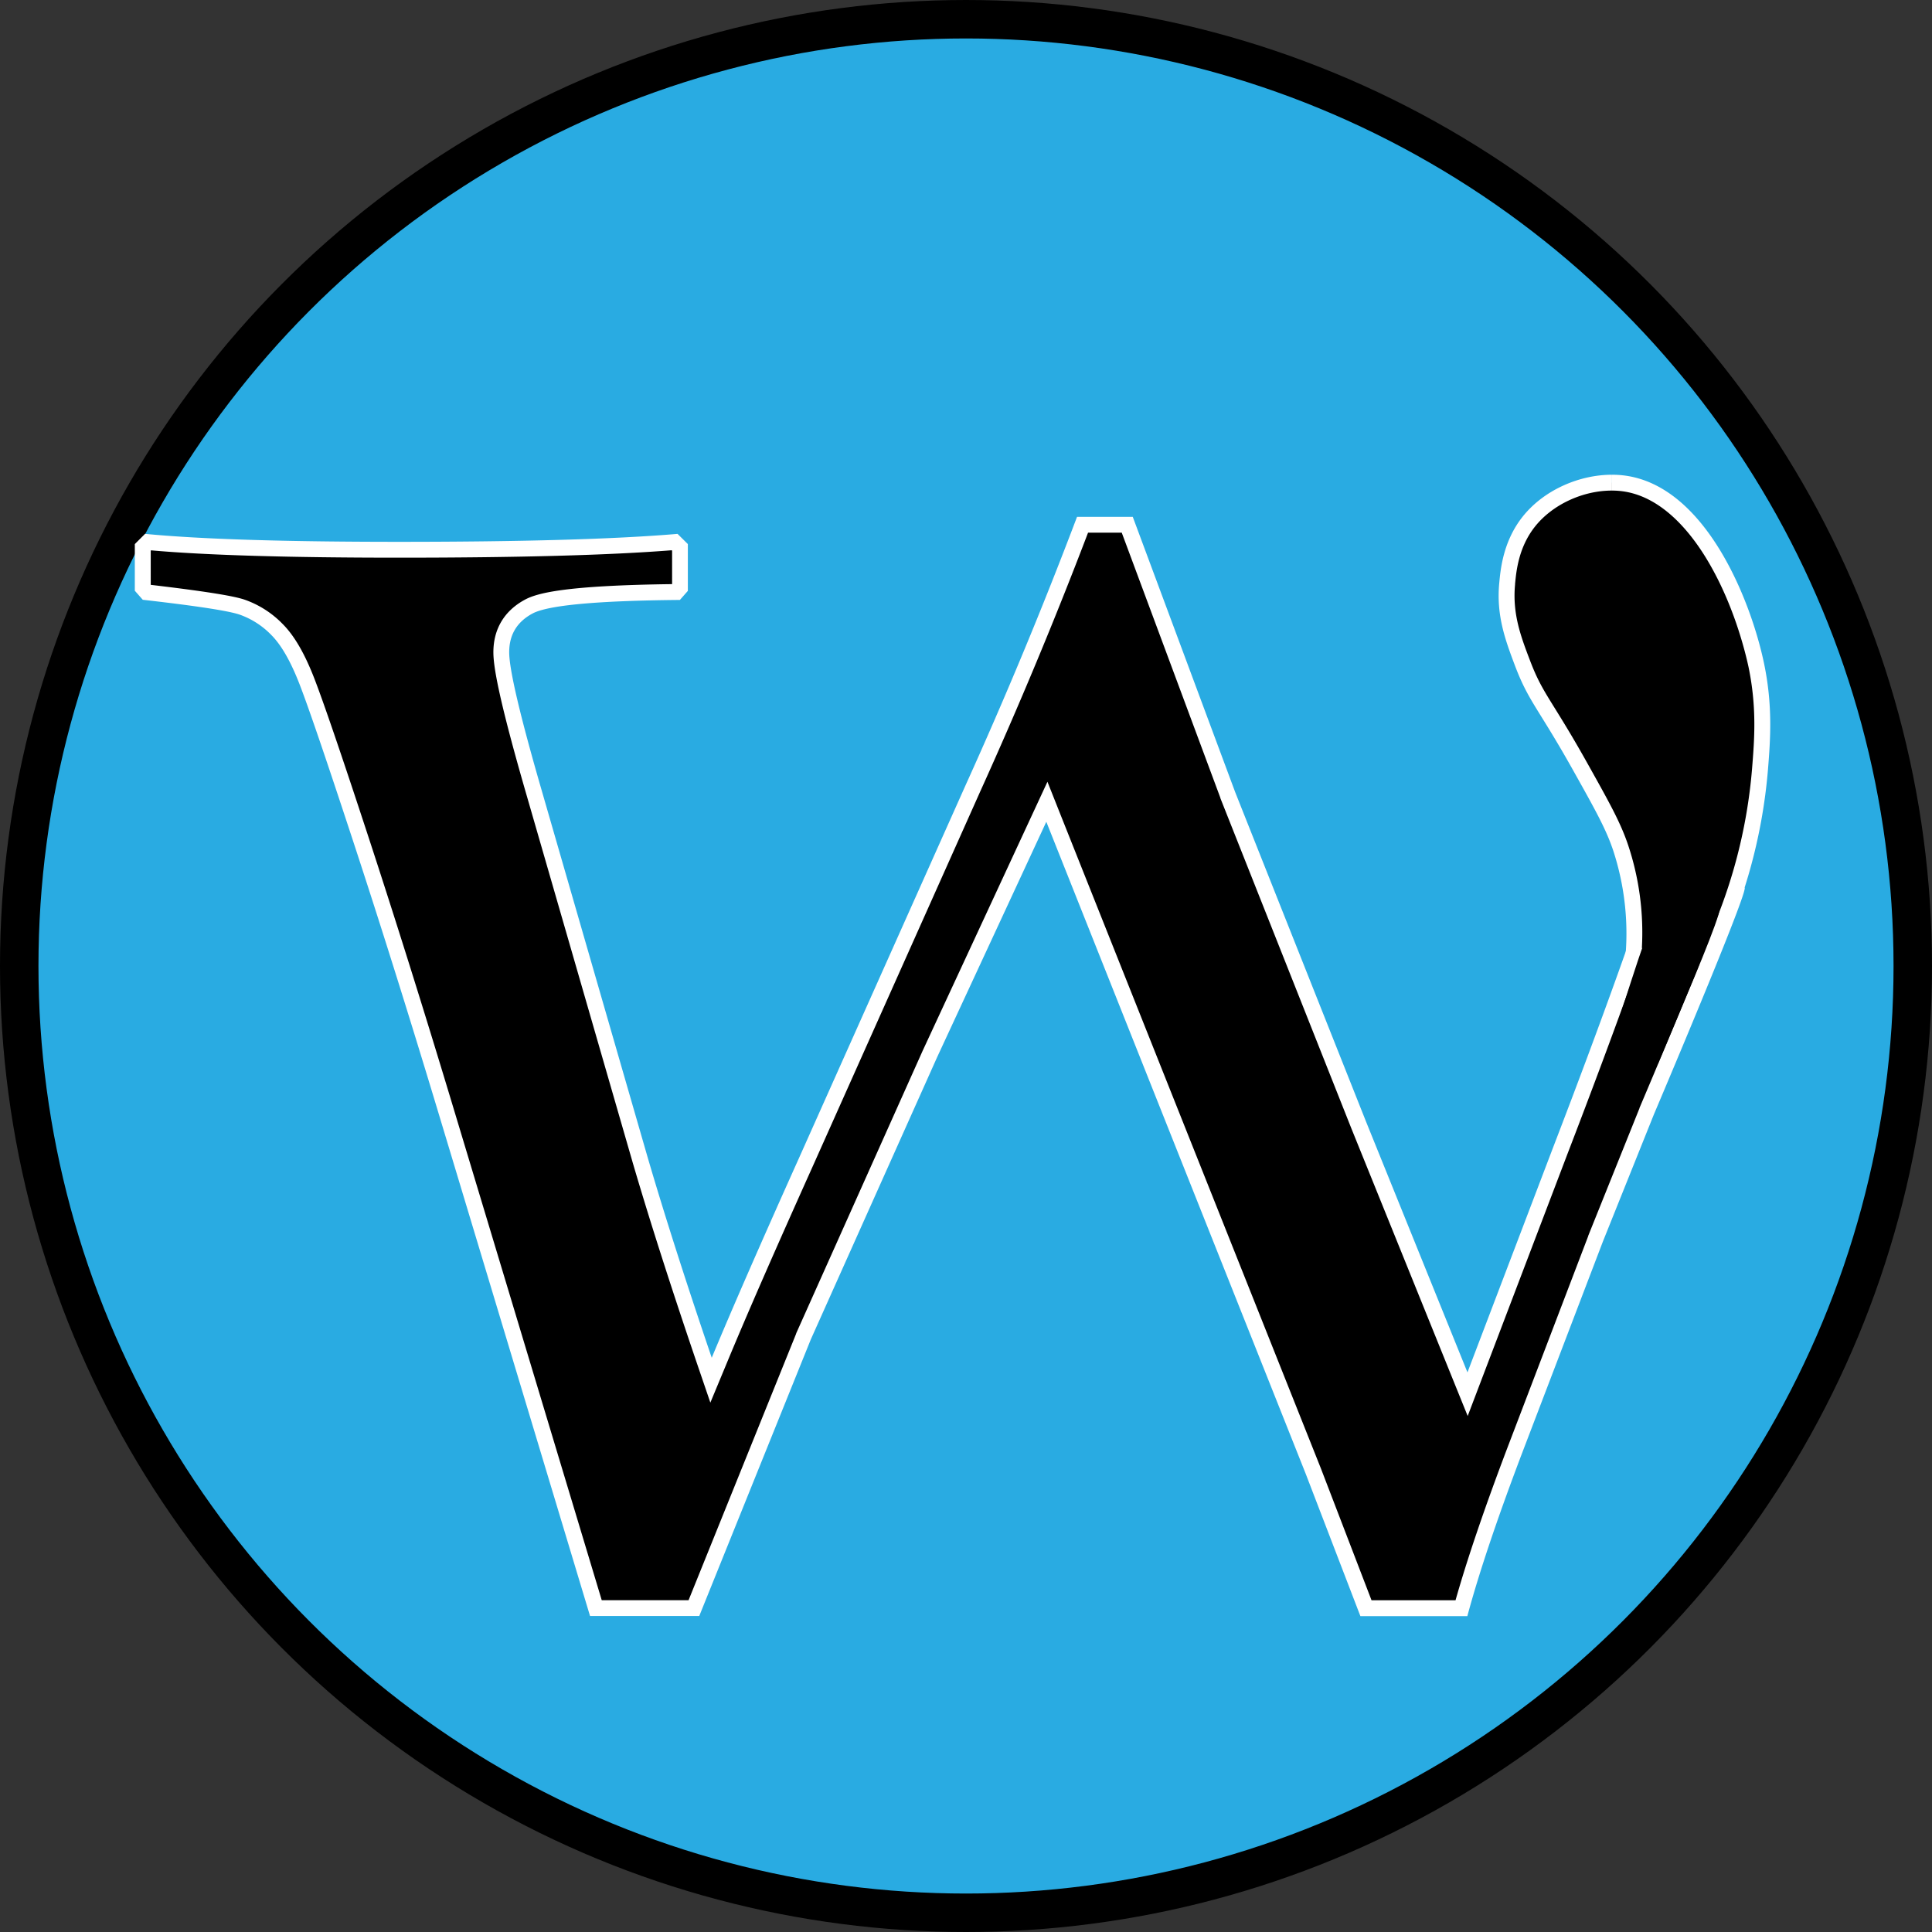 <svg id="Слой_1" data-name="Слой 1" xmlns="http://www.w3.org/2000/svg" viewBox="0 0 854 854"><rect x="0" y="0" width="854" height="854" fill="#333333" stroke="none"/><defs><style>.cls-1,.cls-2{stroke:#000;stroke-miterlimit:10;}.cls-2{fill:#29abe2;stroke-width:17px;}.cls-3{fill:#fff;}</style></defs><path class="cls-1" d="M1195.5,396.5" transform="translate(-500.5 -98.5)"/><circle class="cls-2" cx="427" cy="427" r="418.5"/><path d="M1104.23,809.35,1081,748.72,963.24,452.91,911.54,564.4,855.63,689.31l-48.41,120H763.89L696.74,586.5c-12.68-42-25.13-81.65-37-117.79s-19.83-59.4-23.71-69.34c-4.07-10.44-8.36-17.83-13.1-22.58a39.81,39.81,0,0,0-15.45-9.9c-5.21-1.73-19-3.87-42.13-6.55l-1.76-2V340.47l2.34-2.34c24.17,2.25,61.45,3.38,110.86,3.38,53.47,0,94.47-1.14,121.91-3.39l2.35,2.35v17.86l-1.62,1.85c-48.61.52-60.49,3.92-65.19,6.44-8.07,4.33-12.16,11.12-12.16,20.19,0,8.14,4.82,28.69,14.72,62.84l46.78,162c7.35,25.06,16.84,54.73,28.22,88.18l3,8.78,3.56-8.57c9-21.77,21.89-51.18,38.18-87.43l74-165.49c17.41-38.44,33.73-77.68,48.52-116.64h19.79l44.43,119.45,57.87,145.94,48.12,118.95,40.9-107.43c21.73-56.49,38.84-104.28,50.87-142,2.34-7.34,4.58-9.28,5.45-9.28.26,0,2.72.22,7.38,8a172.49,172.49,0,0,1,8.75,17.88c2.4,5.42,3.86,8.71,5.25,10.54-3.2,10.72-25.32,64-39.43,97.17l-22.66,56.4L1170,739.68c-10.56,27.82-18.47,51.24-23.55,69.67Z" transform="translate(-500.5 -98.5)"/><path class="cls-3" d="M996.36,334l43.58,117.17,0,.07,0,.07,57.87,145.91,44.76,110.67,6.69,16.53,6.34-16.67,37.72-99.07c21.76-56.57,38.9-104.42,50.94-142.24a28.36,28.36,0,0,1,2.53-6,34.36,34.36,0,0,1,4.93,7.15c2.77,4.94,5.44,11,7.59,15.83A98.15,98.15,0,0,0,1264,493c-4,12-22.13,56-38.82,95.3l0,.06,0,.07-22.64,56.33,0,.06,0,.06-35.72,93.57c-10.11,26.65-17.81,49.29-22.93,67.41h-37.14l-22.42-58.38,0,0v0L969.5,459.17l-6-15.11-6.84,14.75L908.36,562.93l0,0,0,0L852.49,687.76l-.06.12,0,.13L804.86,805.85H766.49l-66.4-220.37c-12.69-42.06-25.15-81.71-37-117.86s-19.87-59.52-23.77-69.53c-4.25-10.89-8.79-18.67-13.89-23.78a43.4,43.4,0,0,0-16.83-10.75c-3.42-1.14-11.46-3-41.47-6.54h0V341.92l.15-.15c24.31,2.15,61.14,3.24,109.55,3.24,52.53,0,93.06-1.1,120.58-3.28l.18.19V356.7c-47.3.59-59.59,3.95-65,6.84-9.16,4.92-14,13-14,23.27,0,5.4,1.54,17.9,14.86,63.81l46.79,162c7.36,25.11,16.87,54.82,28.26,88.31l6,17.57,7.12-17.13c9-21.75,21.87-51.13,38.15-87.36l73.93-165.45c17.11-37.78,33.17-76.31,47.75-114.6h15m4.87-7H976.58q-22.64,59.87-49.3,118.71L853.34,611.15Q828.7,666,815.11,698.67q-17.1-50.29-28.16-88l-46.78-162q-14.59-50.3-14.59-61.87t10.31-17.11q10.3-5.52,65.14-6l3.52-4V339L800,334.49Q758.77,338,676.79,338q-76,0-112.17-3.52L560.09,339v20.62l3.52,4q35.21,4,42.76,6.54a36.24,36.24,0,0,1,14.08,9.05q6.52,6.54,12.32,21.38t23.64,69.16q17.85,54.33,37,117.71l67.9,225.34h48.29l49.3-122.23,55.83-124.74L963,461.75,1077.68,750l24.15,62.87h47.28q7.55-28.15,24.15-71.93L1209,647.36,1231.61,591s42.55-100.13,40-100.13l-.07,0a.31.31,0,0,1-.13,0c-2.87,0-14.36-38.4-24.93-38.4-3.09,0-6.1,3.27-8.79,11.72q-18.11,56.85-50.8,141.85l-37.73,99.09-44.76-110.66L1046.5,448.68,1001.23,327Z" transform="translate(-500.5 -98.5)"/><path d="M1222.57,521a119.88,119.88,0,0,0-5.72-48c-3.24-9.59-8-18.17-17.59-35.25-6.32-11.31-10.72-18.4-14.26-24.1-5.15-8.29-8-12.86-11.52-22.23-4.12-10.89-8-21.18-6.72-34.84l0-.25c.53-5.63,1.62-17.33,9.63-27.36,8.31-10.41,22.69-17.14,36.63-17.14a40.46,40.46,0,0,1,4.44.24c34.49,3.85,53.91,54.3,59.36,80.43,3.86,18.52,2.65,33.65,1.67,45.81a232.23,232.23,0,0,1-22.93,83.39Z" transform="translate(-500.5 -98.5)"/><path class="cls-3" d="M1213,308.35v7a35.86,35.86,0,0,1,4,.22c17.19,1.92,29.81,16.93,37.38,29.19,12.39,20.08,17.63,42.18,19,48.48,3.75,18,2.61,32.25,1.6,44.81a228.83,228.83,0,0,1-21.62,80.13l-27.11-.61a122.29,122.29,0,0,0-6.12-45.67c-3.35-9.89-8.2-18.57-17.86-35.84-6.36-11.38-10.78-18.51-14.33-24.23-5.2-8.37-7.81-12.58-11.23-21.63-4-10.5-7.72-20.42-6.51-33.27l0-.25c.54-5.7,1.53-16.29,8.88-25.5,7.68-9.62,21-15.83,33.9-15.83v-7m0,0c-14.23,0-29.92,6.62-39.37,18.46-8.78,11-9.85,23.65-10.4,29.47-1.33,14.17,2.59,24.9,6.93,36.4,6.1,16.13,10.27,18.65,26,46.8,9.47,16.92,14.2,25.38,17.34,34.66a117.81,117.81,0,0,1,5.2,50.27l39,.86A237.16,237.16,0,0,0,1282,438.61c1.07-13.3,2.15-28.17-1.73-46.8-5.92-28.37-26.2-79.16-62.4-83.2a42.78,42.78,0,0,0-4.83-.26Z" transform="translate(-500.5 -98.5)"/><path d="M1233.37,568.71l-21.32-7.59c7.83-22.41,18-59.12,22-59.12l10.38-36.48,22.51,8.77-6.84,28.56C1256.82,513.69,1244.1,543.17,1233.37,568.71Z" transform="translate(-500.5 -98.5)"/></svg>